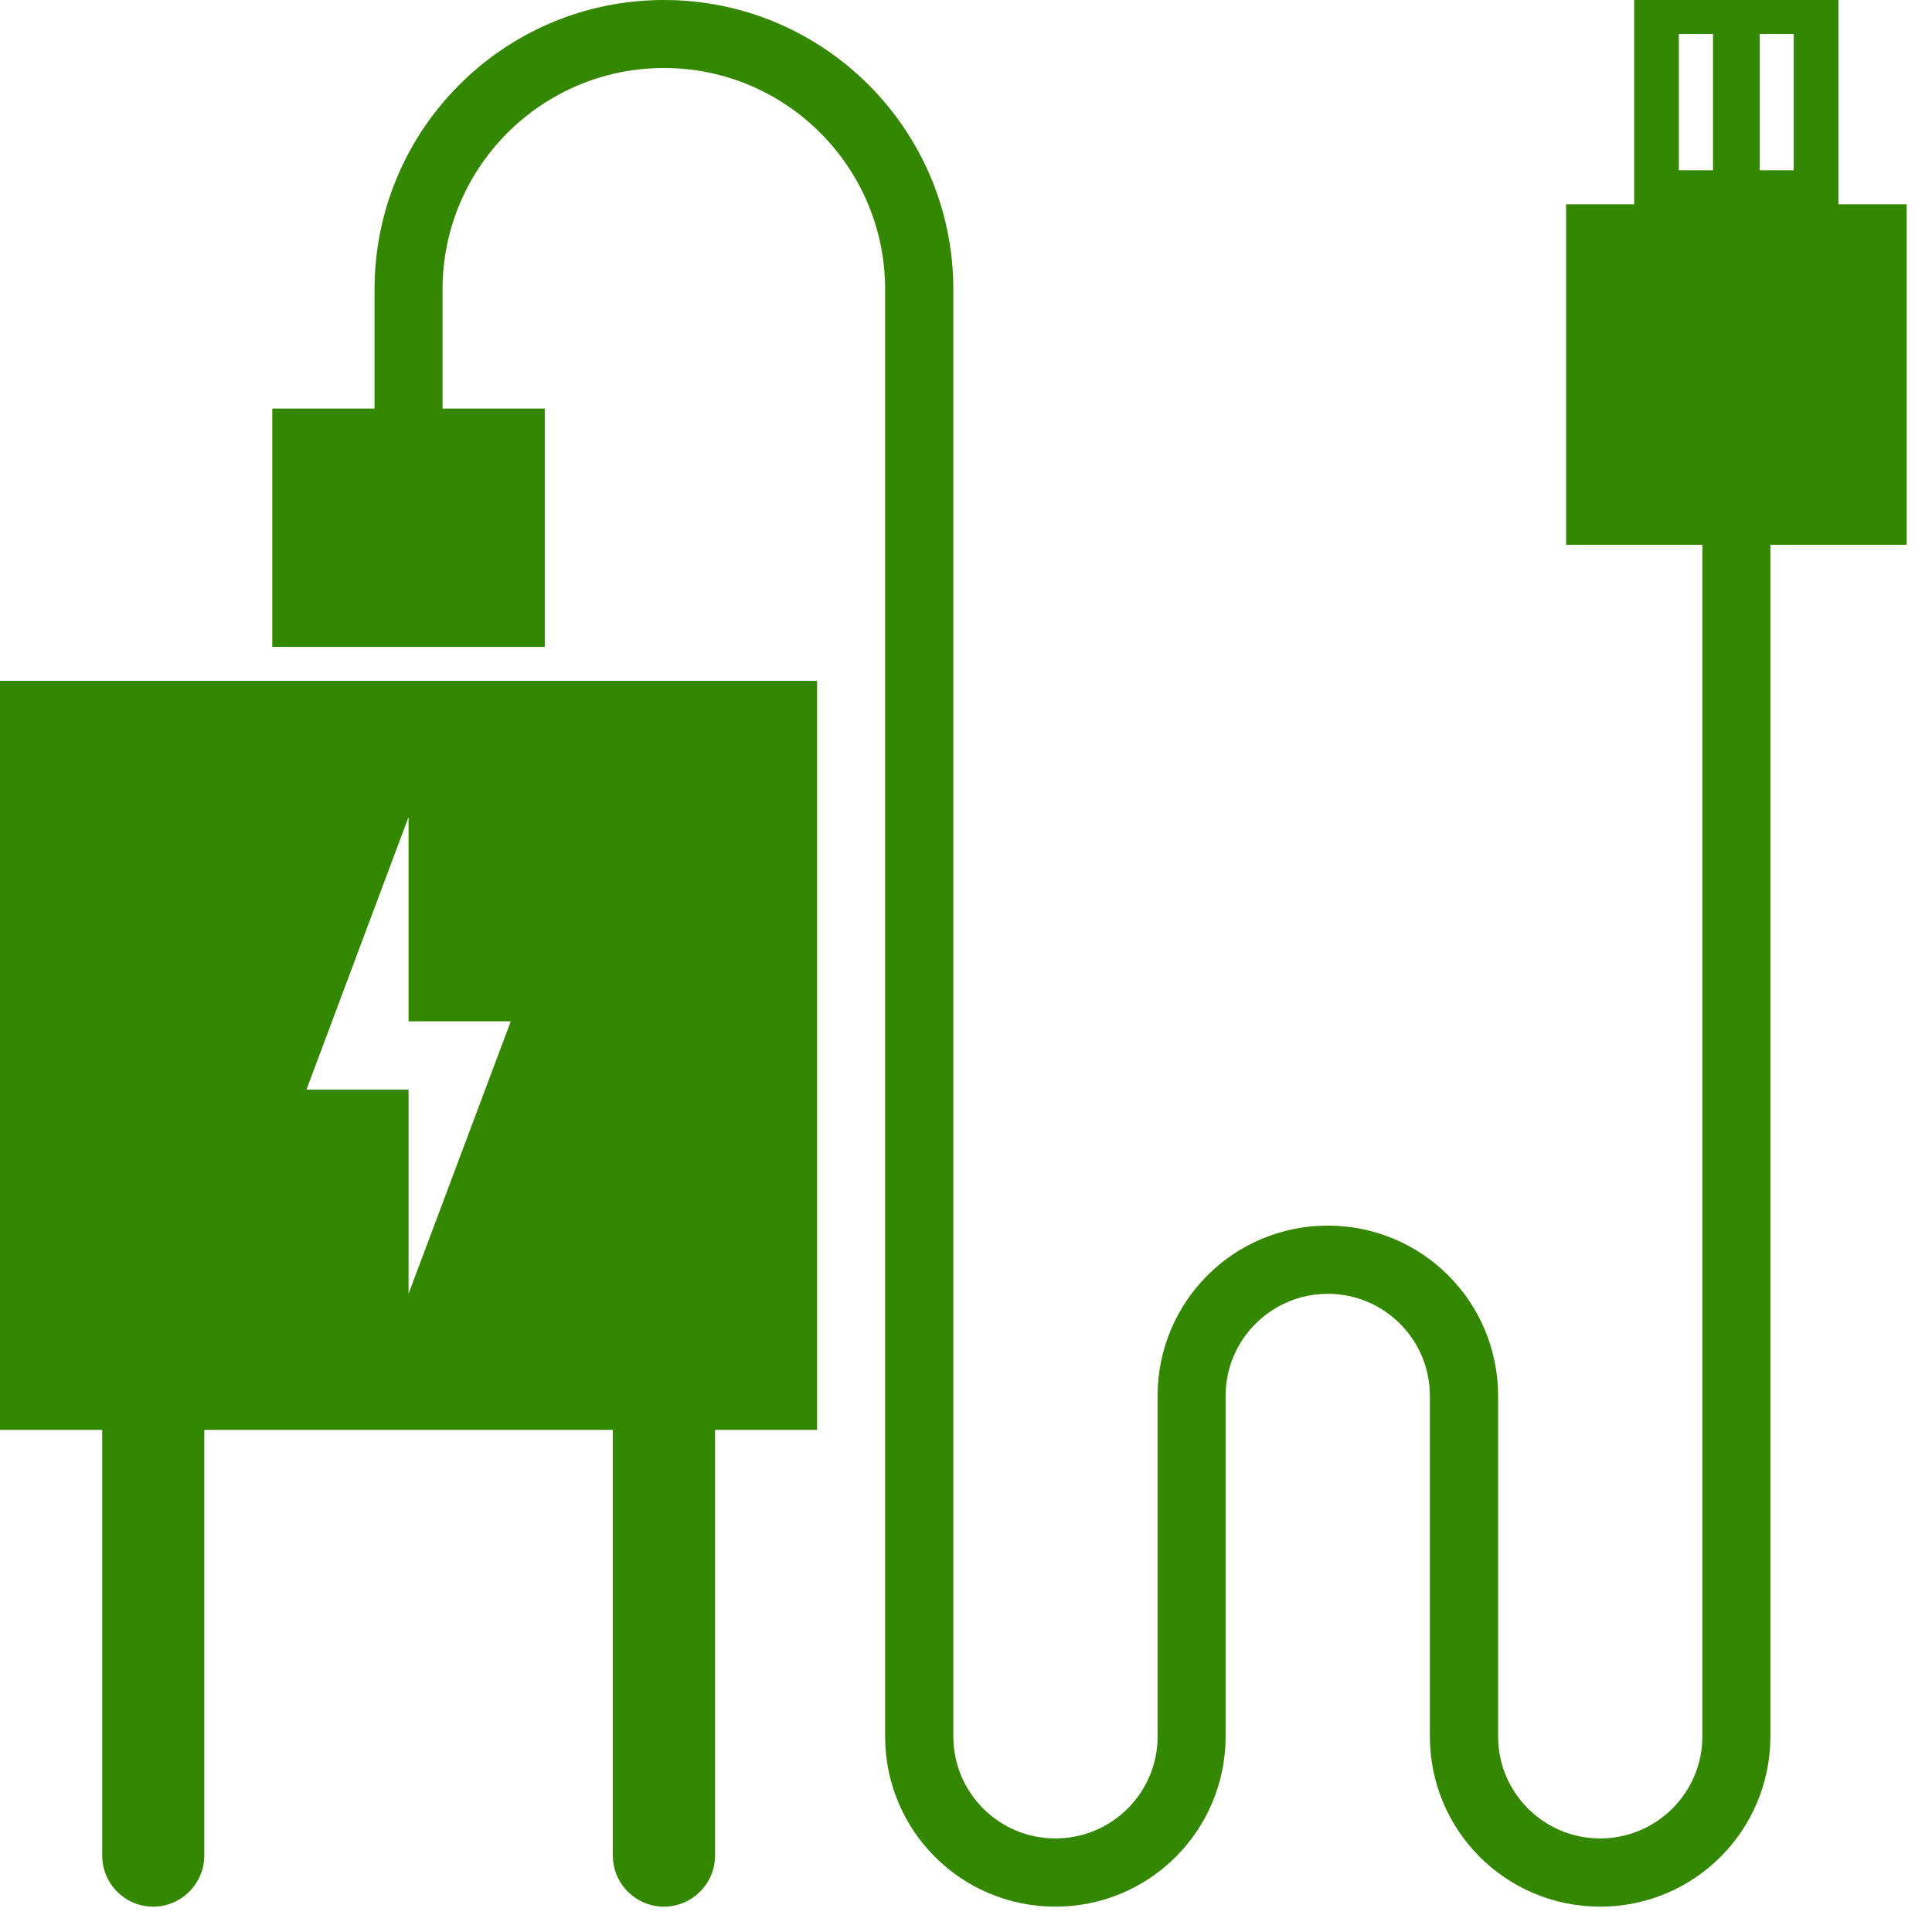 <?xml version="1.0" encoding="UTF-8"?> <svg xmlns="http://www.w3.org/2000/svg" xmlns:xlink="http://www.w3.org/1999/xlink" width="50" zoomAndPan="magnify" viewBox="0 0 37.5 37.5" height="50" preserveAspectRatio="xMidYMid meet" version="1.0"><defs><clipPath id="acd9442f00"><path d="M 5 0 L 37.008 0 L 37.008 37.008 L 5 37.008 Z M 5 0 " clip-rule="nonzero"></path></clipPath><clipPath id="b0308fdba7"><path d="M 0 13 L 16 13 L 16 37.008 L 0 37.008 Z M 0 13 " clip-rule="nonzero"></path></clipPath></defs><g clip-path="url(#acd9442f00)"><path fill="#348801" d="M 34.156 0.66 L 34.816 0.66 L 34.816 3.305 L 34.156 3.305 Z M 32.586 0.66 L 33.25 0.66 L 33.25 3.305 L 32.586 3.305 Z M 12.887 0 C 9.785 0 7.27 2.516 7.27 5.617 L 7.27 7.93 L 5.285 7.93 L 5.285 12.555 L 10.574 12.555 L 10.574 7.93 L 8.59 7.93 L 8.59 5.617 C 8.59 3.246 10.516 1.32 12.887 1.32 C 15.258 1.32 17.18 3.246 17.18 5.617 L 17.18 33.703 C 17.18 35.531 18.656 37.008 20.484 37.008 C 22.312 37.008 23.789 35.531 23.789 33.703 L 23.789 27.094 C 23.789 26 24.68 25.113 25.773 25.113 C 26.867 25.113 27.754 26 27.754 27.094 L 27.754 33.703 C 27.754 35.531 29.23 37.008 31.059 37.008 C 32.887 37.008 34.363 35.531 34.363 33.703 L 34.363 10.574 L 37.008 10.574 L 37.008 3.965 L 35.684 3.965 L 35.684 0 L 31.719 0 L 31.719 3.965 L 30.398 3.965 L 30.398 10.574 L 33.043 10.574 L 33.043 33.703 C 33.043 34.797 32.152 35.684 31.059 35.684 C 29.965 35.684 29.078 34.797 29.078 33.703 L 29.078 27.094 C 29.078 25.266 27.602 23.789 25.773 23.789 C 23.945 23.789 22.469 25.266 22.469 27.094 L 22.469 33.703 C 22.469 34.797 21.582 35.684 20.484 35.684 C 19.391 35.684 18.504 34.797 18.504 33.703 L 18.504 5.617 C 18.504 2.516 15.988 0 12.887 0 " fill-opacity="1" fill-rule="nonzero"></path></g><g clip-path="url(#b0308fdba7)"><path fill="#348801" d="M 7.93 15.859 L 7.93 19.824 L 9.914 19.824 L 7.93 25.113 L 7.93 21.148 L 5.949 21.148 Z M 0 13.215 L 0 27.754 L 1.984 27.754 L 1.984 36.016 C 1.984 36.562 2.426 37.008 2.973 37.008 C 3.52 37.008 3.965 36.562 3.965 36.016 L 3.965 27.754 L 11.895 27.754 L 11.895 36.016 C 11.895 36.562 12.34 37.008 12.887 37.008 C 13.434 37.008 13.879 36.562 13.879 36.016 L 13.879 27.754 L 15.859 27.754 L 15.859 13.215 L 0 13.215 " fill-opacity="1" fill-rule="nonzero"></path></g></svg> 
